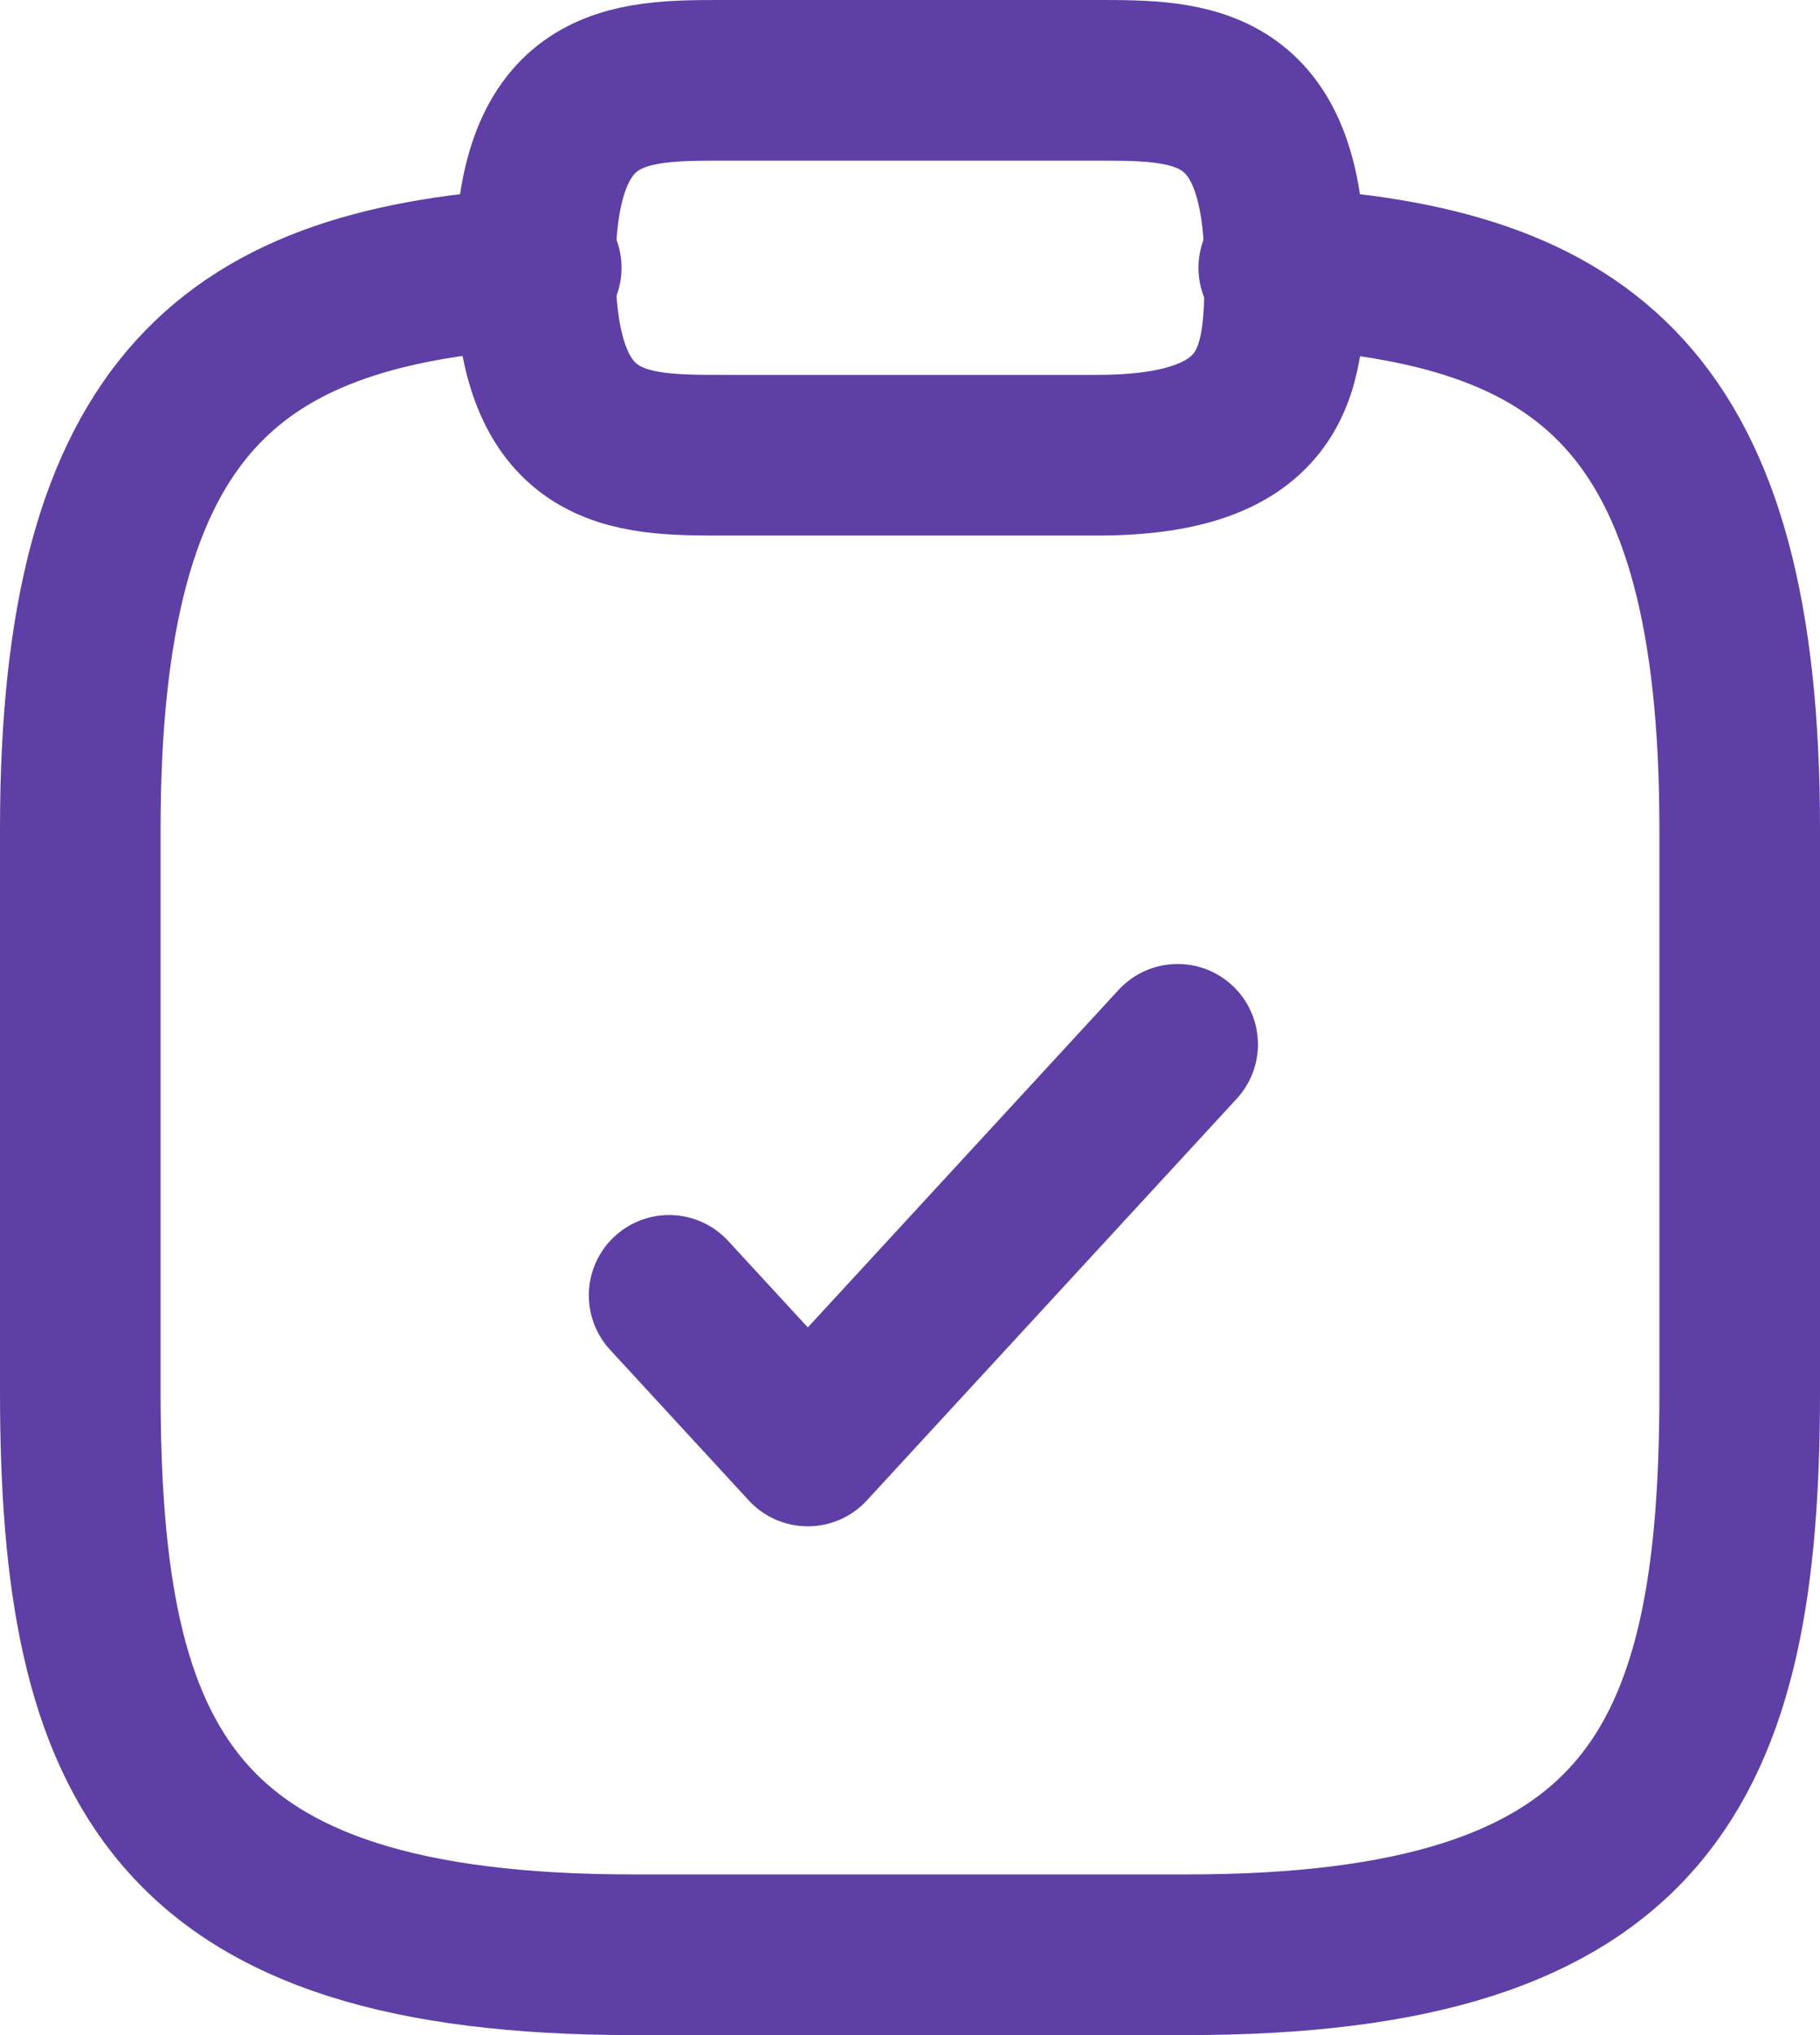<svg width="68" height="76" viewBox="0 0 68 76" fill="none" xmlns="http://www.w3.org/2000/svg">
<path d="M25 48.375L30.182 54L44 39" stroke="#5E3FA5" stroke-width="6" stroke-linecap="round" stroke-linejoin="round"/>
<path d="M27 17H41C48 17 48 13.5 48 10C48 3 44.5 3 41 3H27C23.5 3 20 3 20 10C20 17 23.5 17 27 17Z" stroke="#5E3FA5" stroke-width="6" stroke-miterlimit="10" stroke-linecap="round" stroke-linejoin="round"/>
<path d="M47.778 10C59.248 10.631 65 14.941 65 30.953V51.977C65 65.992 61.556 73 44.333 73H23.667C6.444 73 3 65.992 3 51.977V30.953C3 14.976 8.752 10.631 20.222 10" stroke="#5E3FA5" stroke-width="6" stroke-miterlimit="10" stroke-linecap="round" stroke-linejoin="round"/>
</svg>
